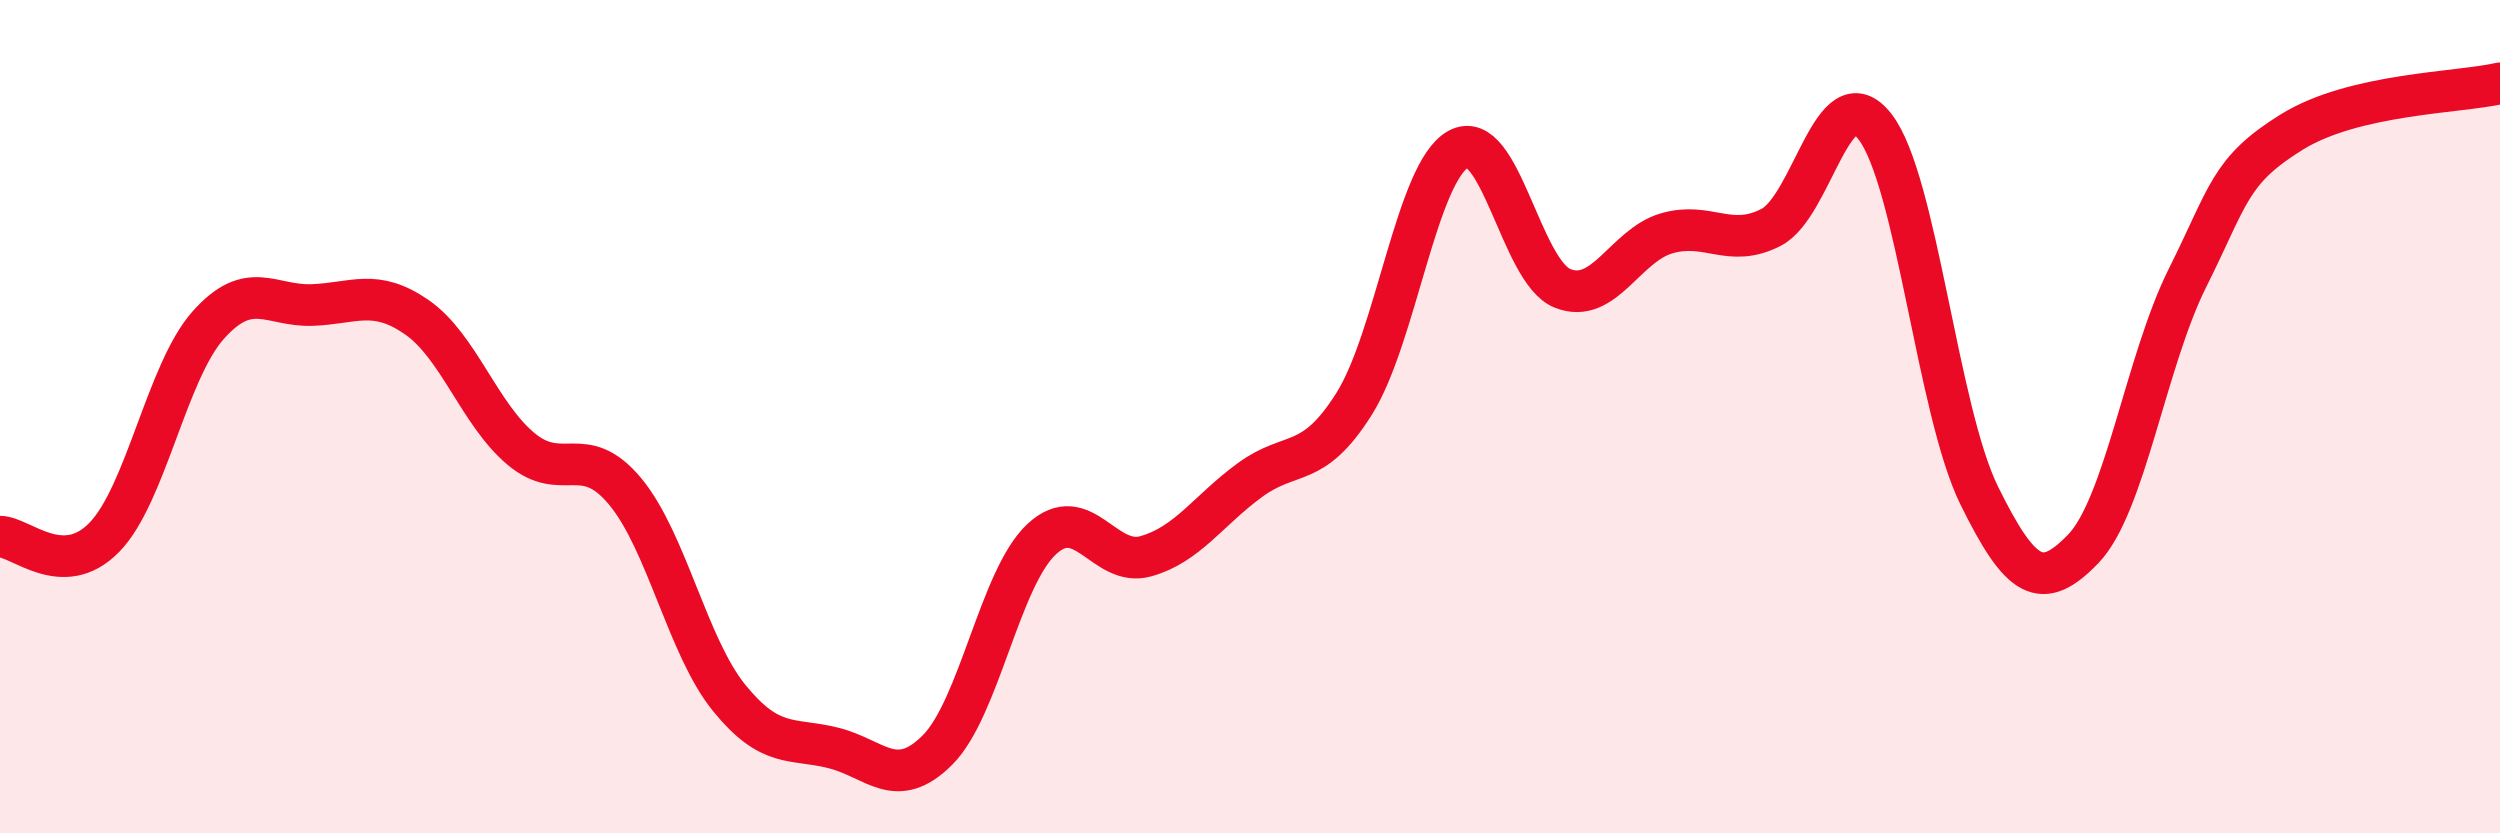 
    <svg width="60" height="20" viewBox="0 0 60 20" xmlns="http://www.w3.org/2000/svg">
      <path
        d="M 0,12.88 C 0.5,12.88 1.5,13.92 2.5,12.9 C 3.5,11.88 4,8.92 5,7.8 C 6,6.68 6.5,7.36 7.5,7.32 C 8.5,7.28 9,6.92 10,7.61 C 11,8.3 11.5,9.93 12.5,10.77 C 13.5,11.61 14,10.59 15,11.79 C 16,12.99 16.5,15.52 17.5,16.75 C 18.5,17.98 19,17.7 20,17.95 C 21,18.2 21.5,19 22.5,18 C 23.5,17 24,13.87 25,12.94 C 26,12.01 26.5,13.63 27.5,13.35 C 28.5,13.07 29,12.25 30,11.52 C 31,10.79 31.5,11.28 32.5,9.69 C 33.5,8.1 34,4.13 35,3.58 C 36,3.03 36.5,6.52 37.5,6.92 C 38.5,7.32 39,5.89 40,5.6 C 41,5.31 41.5,5.97 42.5,5.46 C 43.5,4.95 44,1.75 45,3.04 C 46,4.33 46.5,9.86 47.5,11.89 C 48.5,13.92 49,14.21 50,13.17 C 51,12.13 51.5,8.67 52.5,6.67 C 53.5,4.67 53.5,4.1 55,3.17 C 56.5,2.24 59,2.23 60,2L60 20L0 20Z"
        fill="#EB0A25"
        opacity="0.1"
        stroke-linecap="round"
        stroke-linejoin="round"
      />
      <path
        d="M 0,12.88 C 0.5,12.88 1.5,13.92 2.5,12.9 C 3.5,11.88 4,8.92 5,7.8 C 6,6.68 6.5,7.36 7.5,7.32 C 8.5,7.28 9,6.92 10,7.61 C 11,8.3 11.5,9.93 12.5,10.77 C 13.5,11.61 14,10.59 15,11.79 C 16,12.99 16.5,15.52 17.5,16.75 C 18.5,17.98 19,17.7 20,17.95 C 21,18.2 21.5,19 22.5,18 C 23.5,17 24,13.87 25,12.94 C 26,12.01 26.5,13.63 27.5,13.35 C 28.5,13.07 29,12.25 30,11.52 C 31,10.79 31.5,11.28 32.5,9.69 C 33.5,8.1 34,4.13 35,3.58 C 36,3.03 36.5,6.52 37.5,6.92 C 38.5,7.32 39,5.89 40,5.6 C 41,5.31 41.5,5.97 42.5,5.46 C 43.5,4.95 44,1.75 45,3.04 C 46,4.33 46.5,9.86 47.5,11.89 C 48.5,13.92 49,14.21 50,13.17 C 51,12.13 51.5,8.67 52.5,6.67 C 53.5,4.67 53.5,4.1 55,3.17 C 56.5,2.24 59,2.23 60,2"
        stroke="#EB0A25"
        stroke-width="1"
        fill="none"
        stroke-linecap="round"
        stroke-linejoin="round"
      />
    </svg>
  